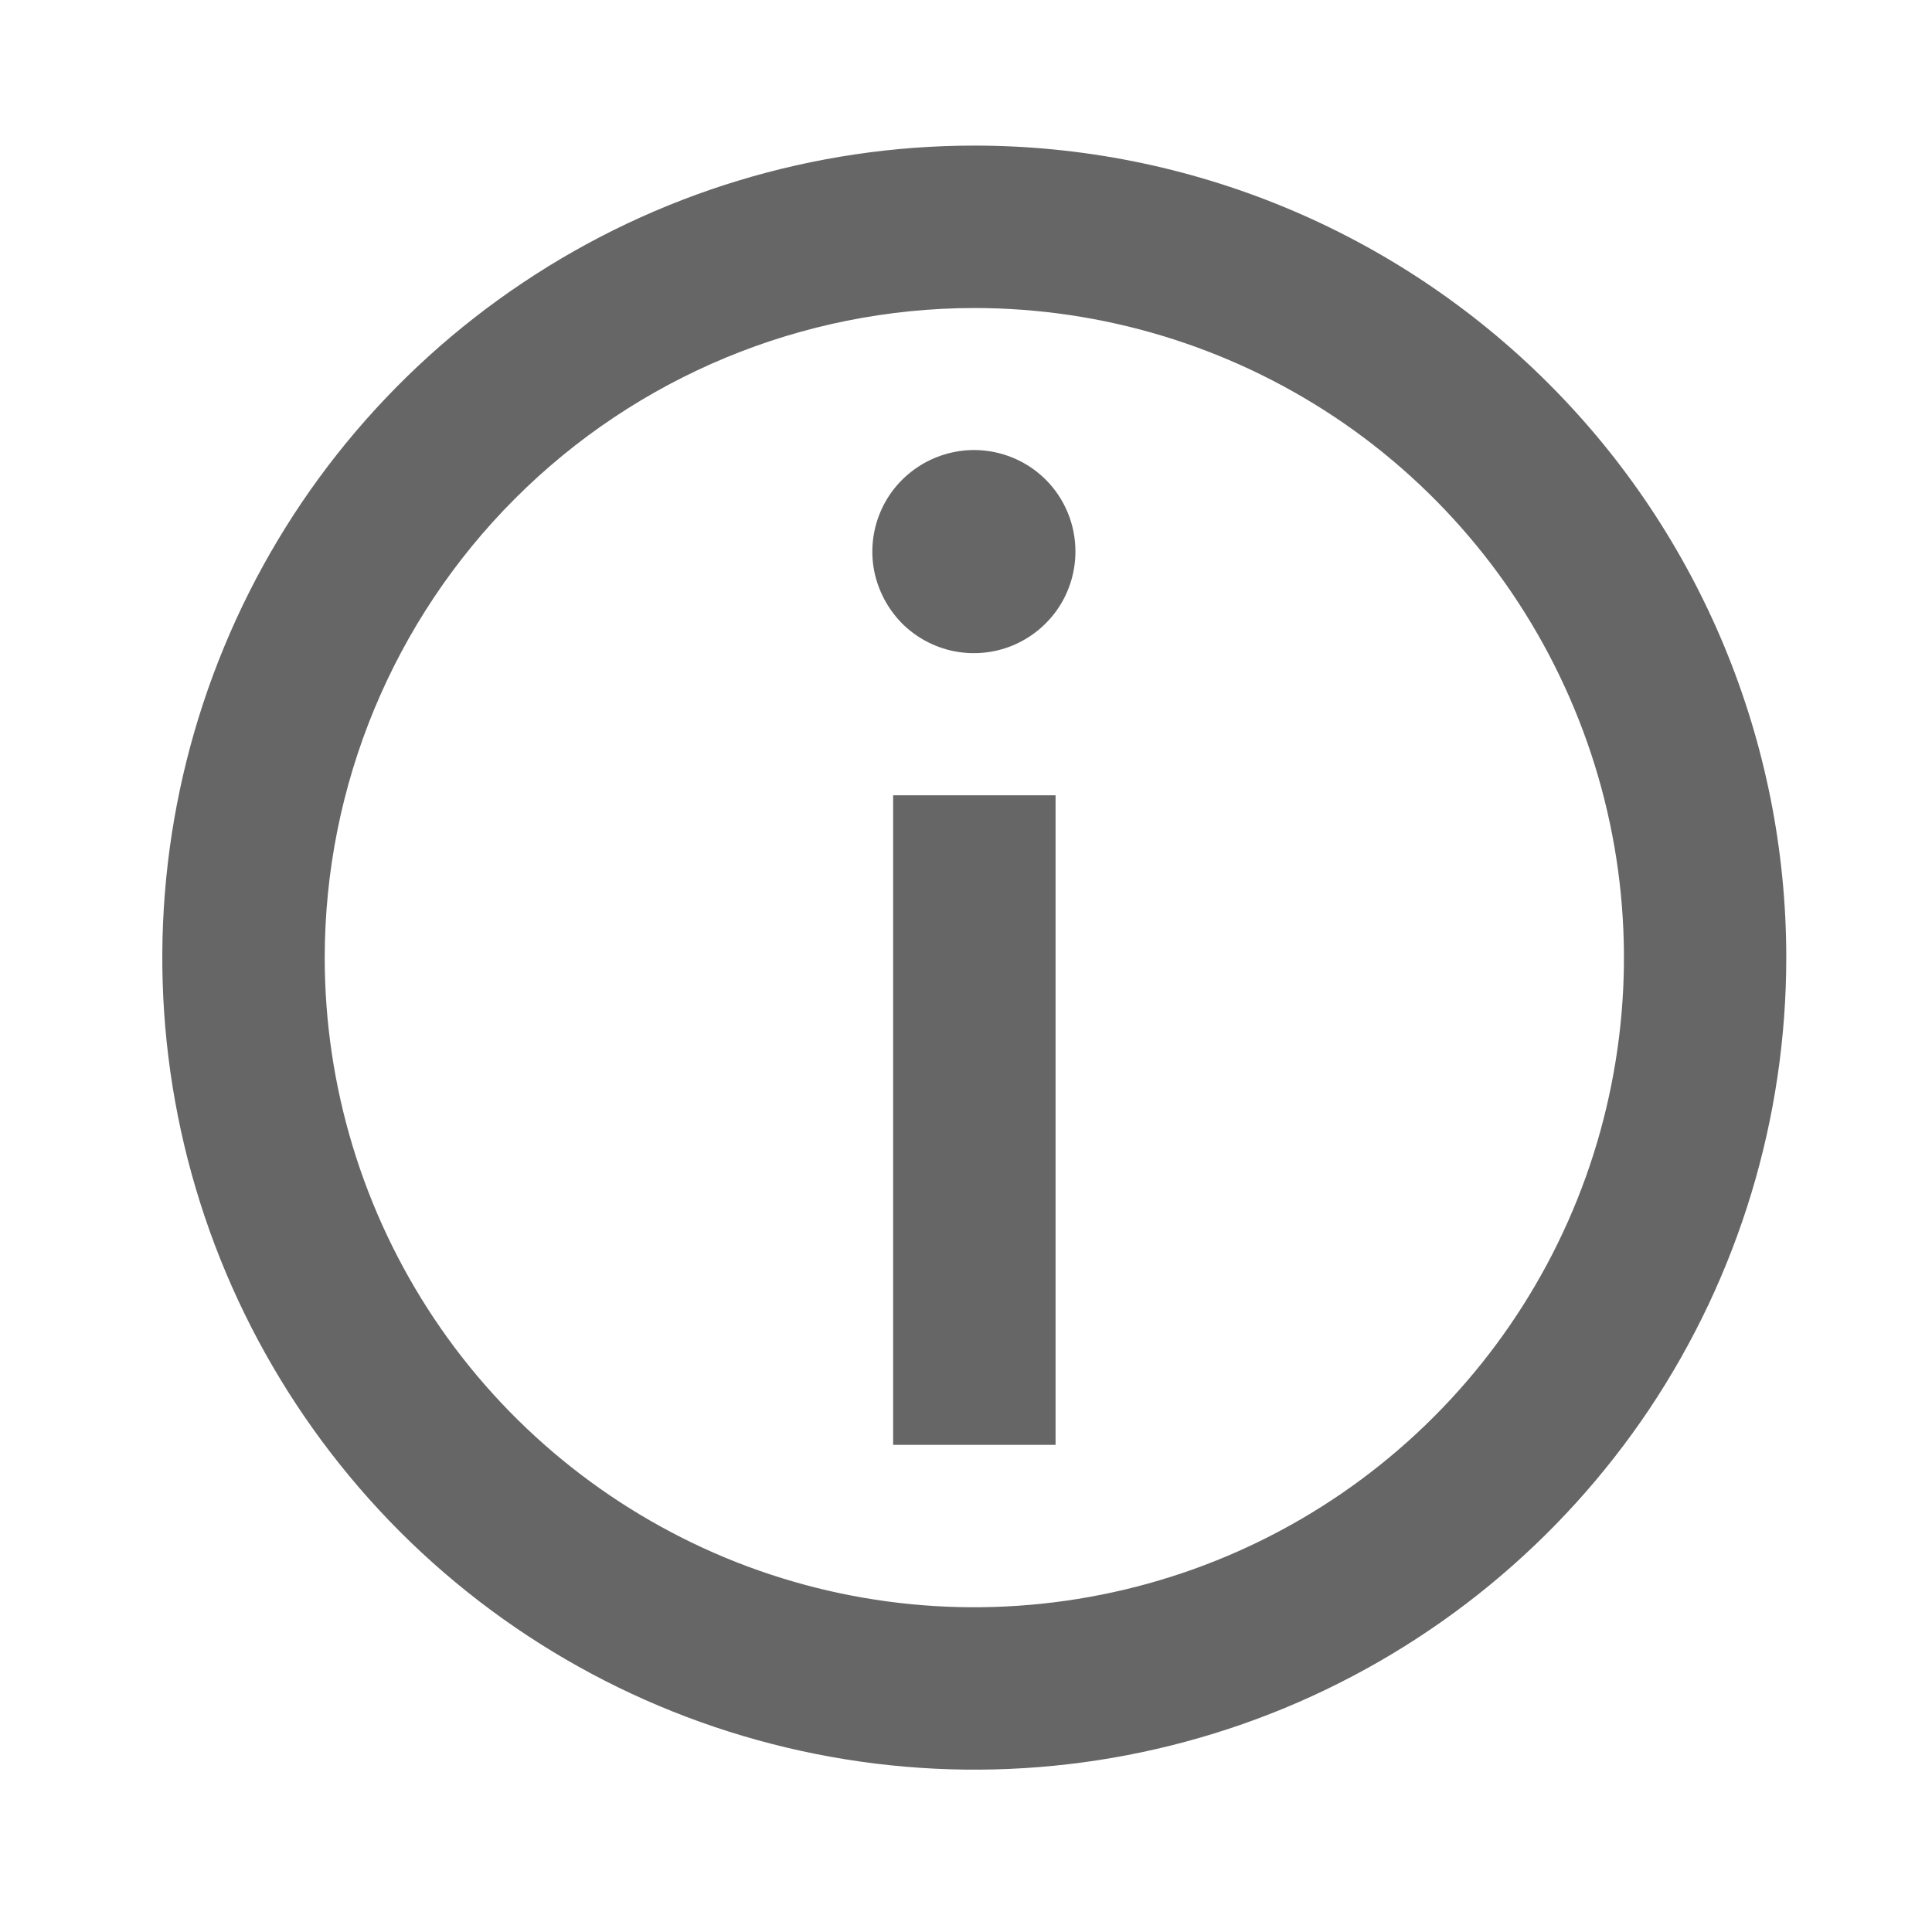 <svg xmlns="http://www.w3.org/2000/svg" fill="none" viewBox="0 0 14 14" height="14" width="14">
<g clip-path="url(#clip0_50_63)">
<path fill="#666666" d="M7.06 2.232C7.991 2.232 8.901 2.508 9.676 3.025C10.45 3.542 11.053 4.278 11.409 5.138C11.766 5.998 11.859 6.945 11.677 7.858C11.496 8.771 11.047 9.61 10.389 10.268C9.731 10.926 8.892 11.375 7.979 11.556C7.065 11.738 6.119 11.645 5.259 11.289C4.399 10.932 3.663 10.329 3.146 9.555C2.629 8.781 2.353 7.87 2.353 6.939C2.354 5.691 2.85 4.495 3.733 3.612C4.615 2.73 5.812 2.233 7.06 2.232ZM7.06 1.055C5.896 1.055 4.759 1.4 3.791 2.047C2.823 2.693 2.069 3.612 1.624 4.688C1.179 5.763 1.062 6.946 1.289 8.087C1.516 9.229 2.077 10.277 2.899 11.1C3.722 11.923 4.771 12.483 5.912 12.71C7.054 12.938 8.237 12.821 9.312 12.376C10.387 11.93 11.306 11.176 11.953 10.209C12.599 9.241 12.944 8.103 12.944 6.939C12.944 5.379 12.325 3.882 11.221 2.779C10.117 1.675 8.621 1.055 7.06 1.055Z"></path>
<path fill="#666666" d="M7.06 3.261C6.915 3.261 6.772 3.304 6.651 3.384C6.529 3.465 6.434 3.579 6.378 3.714C6.322 3.848 6.307 3.996 6.335 4.139C6.364 4.282 6.434 4.413 6.536 4.517C6.639 4.62 6.77 4.69 6.913 4.719C7.056 4.747 7.204 4.733 7.339 4.677C7.473 4.621 7.588 4.527 7.669 4.406C7.75 4.285 7.793 4.142 7.793 3.996C7.793 3.801 7.716 3.614 7.578 3.476C7.44 3.338 7.252 3.261 7.057 3.261L7.06 3.261Z"></path>
<path fill="#666666" d="M7.649 5.763H6.472V10.47H7.649V5.763Z"></path>
</g>
<defs>
<clipPath id="clip0_50_63">
<rect fill="white" height="14" width="14"></rect>
</clipPath>
</defs>
</svg>